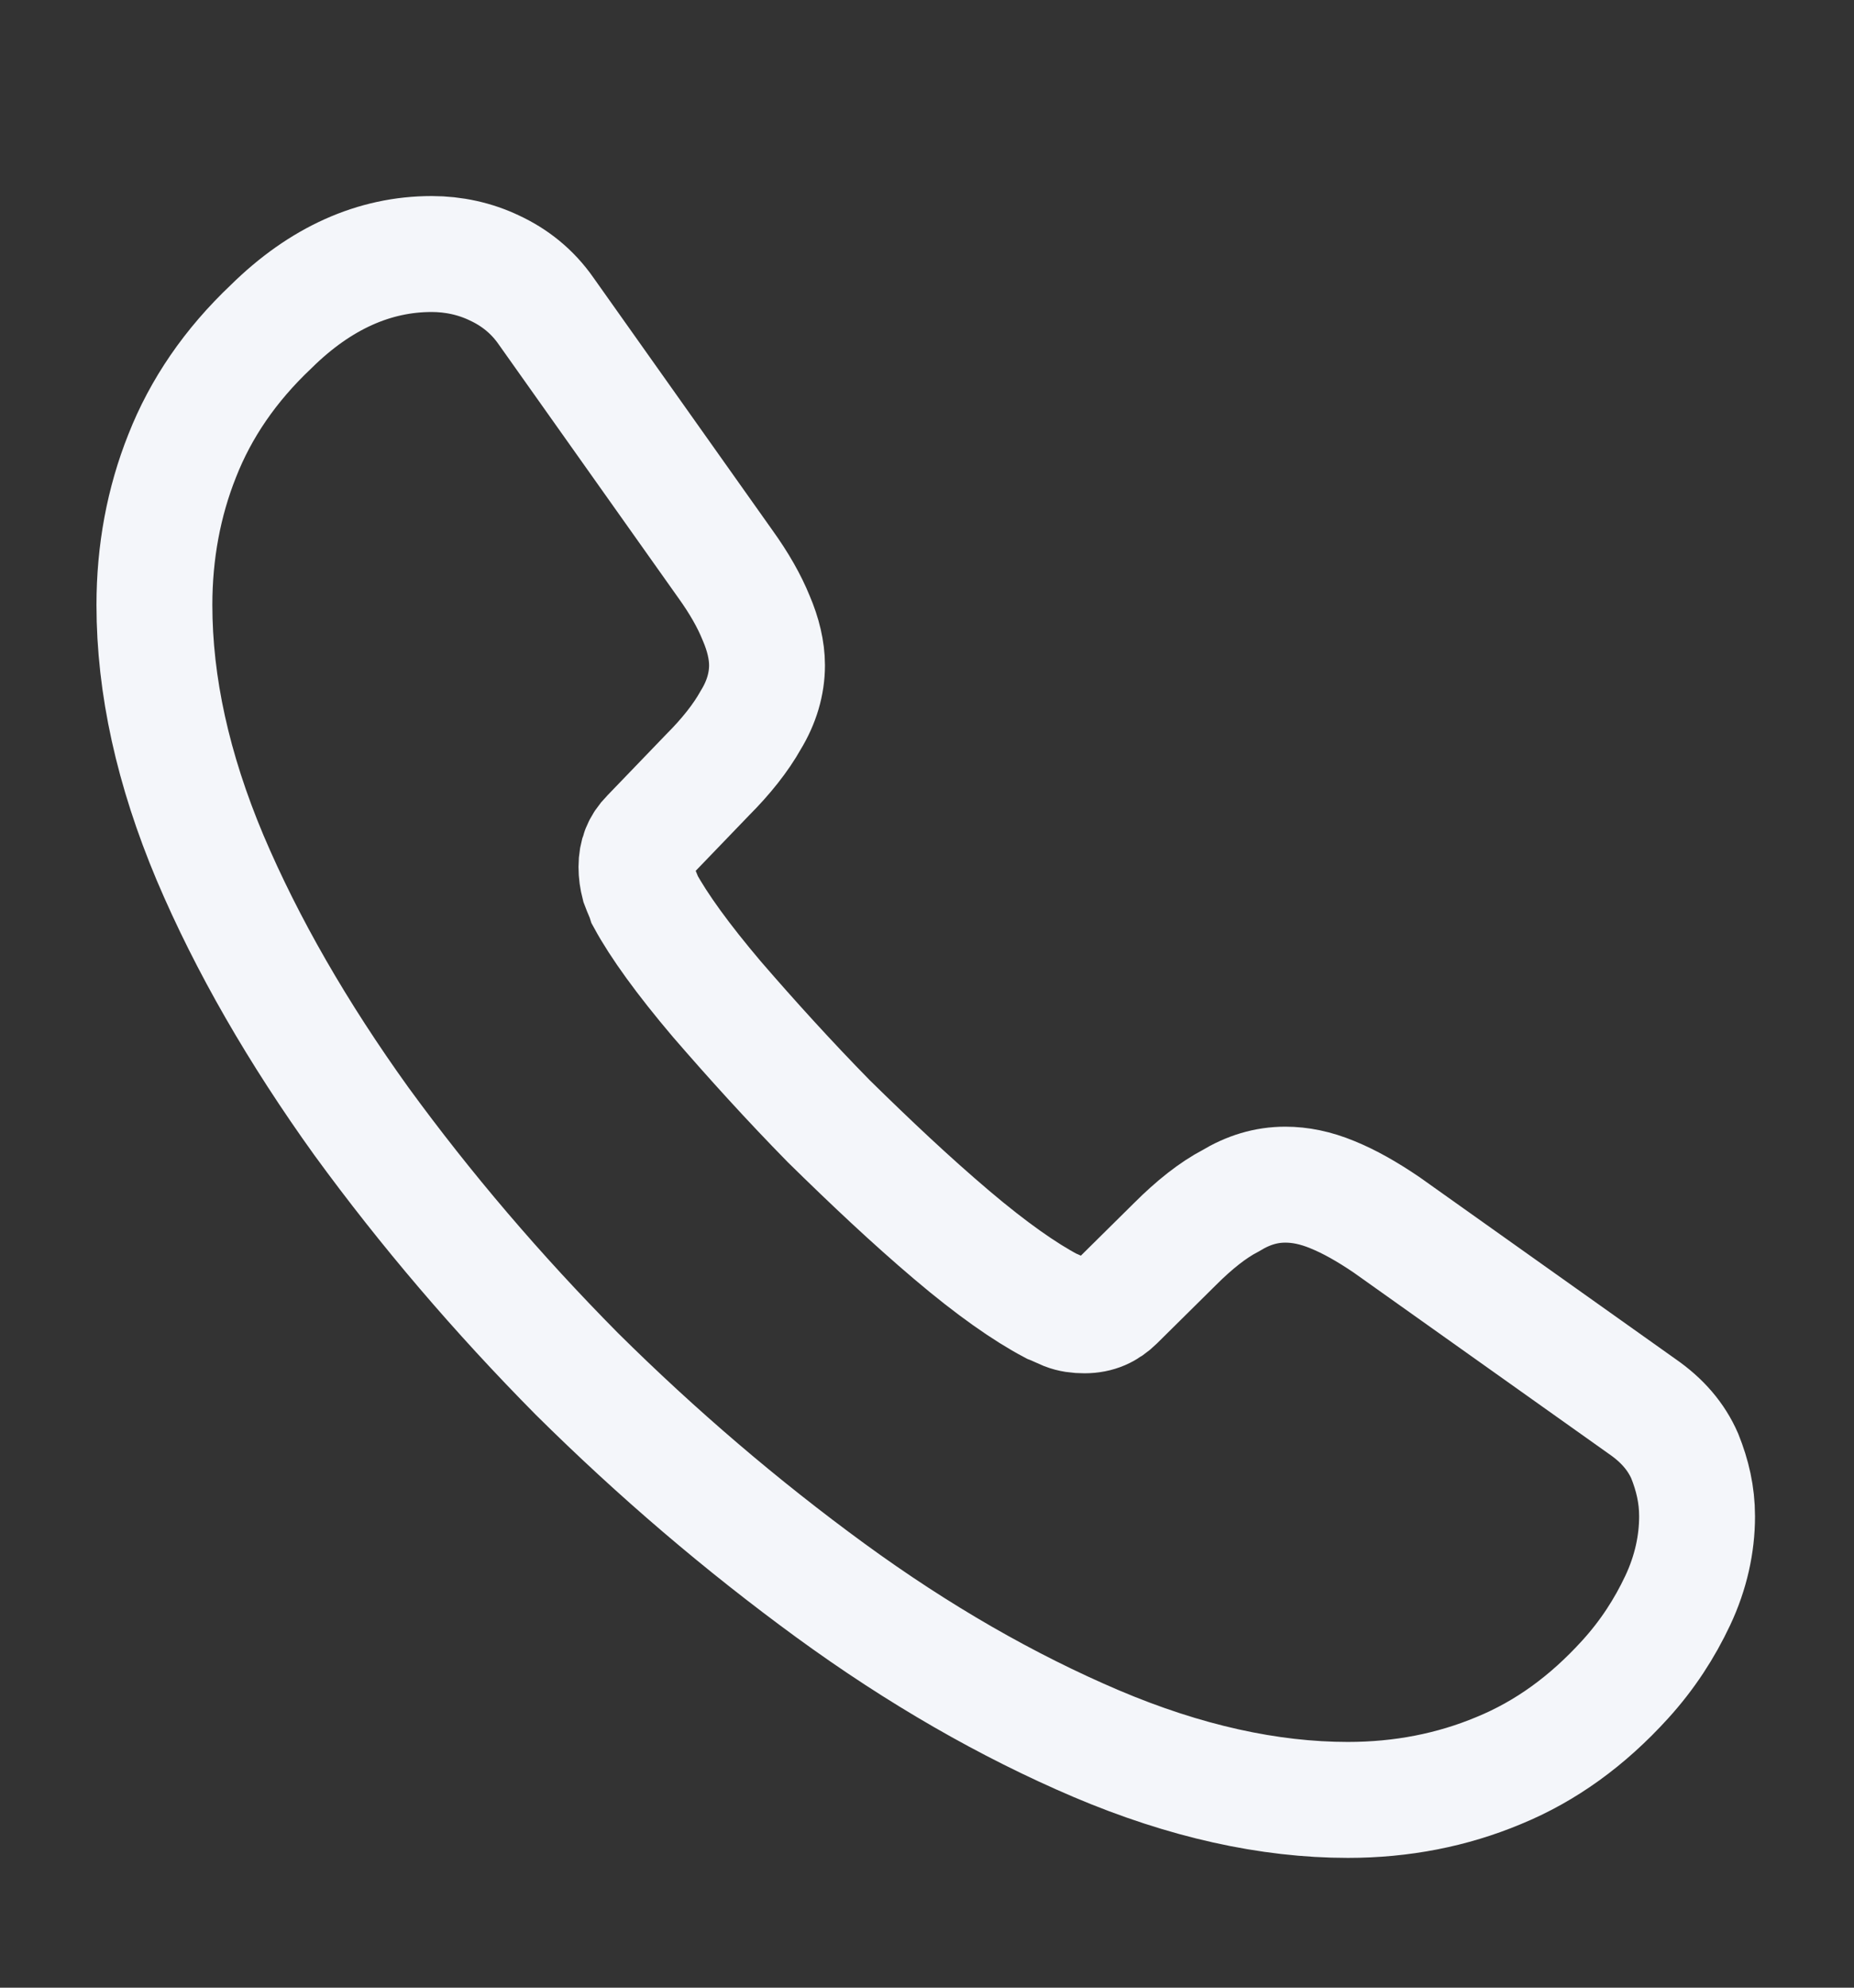 <?xml version="1.0" encoding="UTF-8"?> <svg xmlns="http://www.w3.org/2000/svg" width="14" height="15" viewBox="0 0 14 15" fill="none"><rect x="0" y="0" width="14" height="15" fill="#333333" stroke="none"/><path d="M12.815 11.443C12.815 11.652 12.768 11.868 12.669 12.078C12.57 12.288 12.442 12.487 12.273 12.673C11.987 12.988 11.672 13.216 11.316 13.362C10.966 13.508 10.587 13.583 10.178 13.583C9.584 13.583 8.948 13.443 8.277 13.158C7.606 12.872 6.935 12.487 6.27 12.002C5.599 11.512 4.964 10.97 4.357 10.369C3.756 9.762 3.214 9.127 2.729 8.462C2.251 7.797 1.866 7.132 1.586 6.472C1.306 5.807 1.166 5.172 1.166 4.565C1.166 4.168 1.236 3.789 1.376 3.439C1.516 3.083 1.738 2.757 2.047 2.465C2.42 2.097 2.829 1.917 3.26 1.917C3.424 1.917 3.587 1.952 3.733 2.022C3.884 2.092 4.019 2.197 4.124 2.348L5.477 4.256C5.582 4.402 5.658 4.536 5.71 4.664C5.763 4.787 5.792 4.909 5.792 5.02C5.792 5.16 5.751 5.3 5.669 5.434C5.594 5.568 5.483 5.708 5.343 5.848L4.899 6.309C4.835 6.373 4.806 6.449 4.806 6.542C4.806 6.589 4.812 6.63 4.824 6.677C4.841 6.723 4.859 6.758 4.87 6.793C4.975 6.986 5.156 7.237 5.413 7.54C5.675 7.843 5.955 8.152 6.259 8.462C6.574 8.771 6.877 9.057 7.186 9.319C7.489 9.576 7.74 9.751 7.939 9.856C7.968 9.867 8.003 9.885 8.044 9.902C8.09 9.92 8.137 9.926 8.189 9.926C8.289 9.926 8.364 9.891 8.429 9.827L8.872 9.389C9.018 9.243 9.158 9.132 9.292 9.062C9.426 8.981 9.56 8.94 9.706 8.94C9.817 8.94 9.934 8.963 10.062 9.016C10.19 9.068 10.324 9.144 10.47 9.243L12.401 10.614C12.553 10.719 12.658 10.842 12.722 10.988C12.78 11.133 12.815 11.279 12.815 11.443Z" stroke="#F4F6FA" stroke-width="0.875" stroke-miterlimit="10"></path></svg> 
